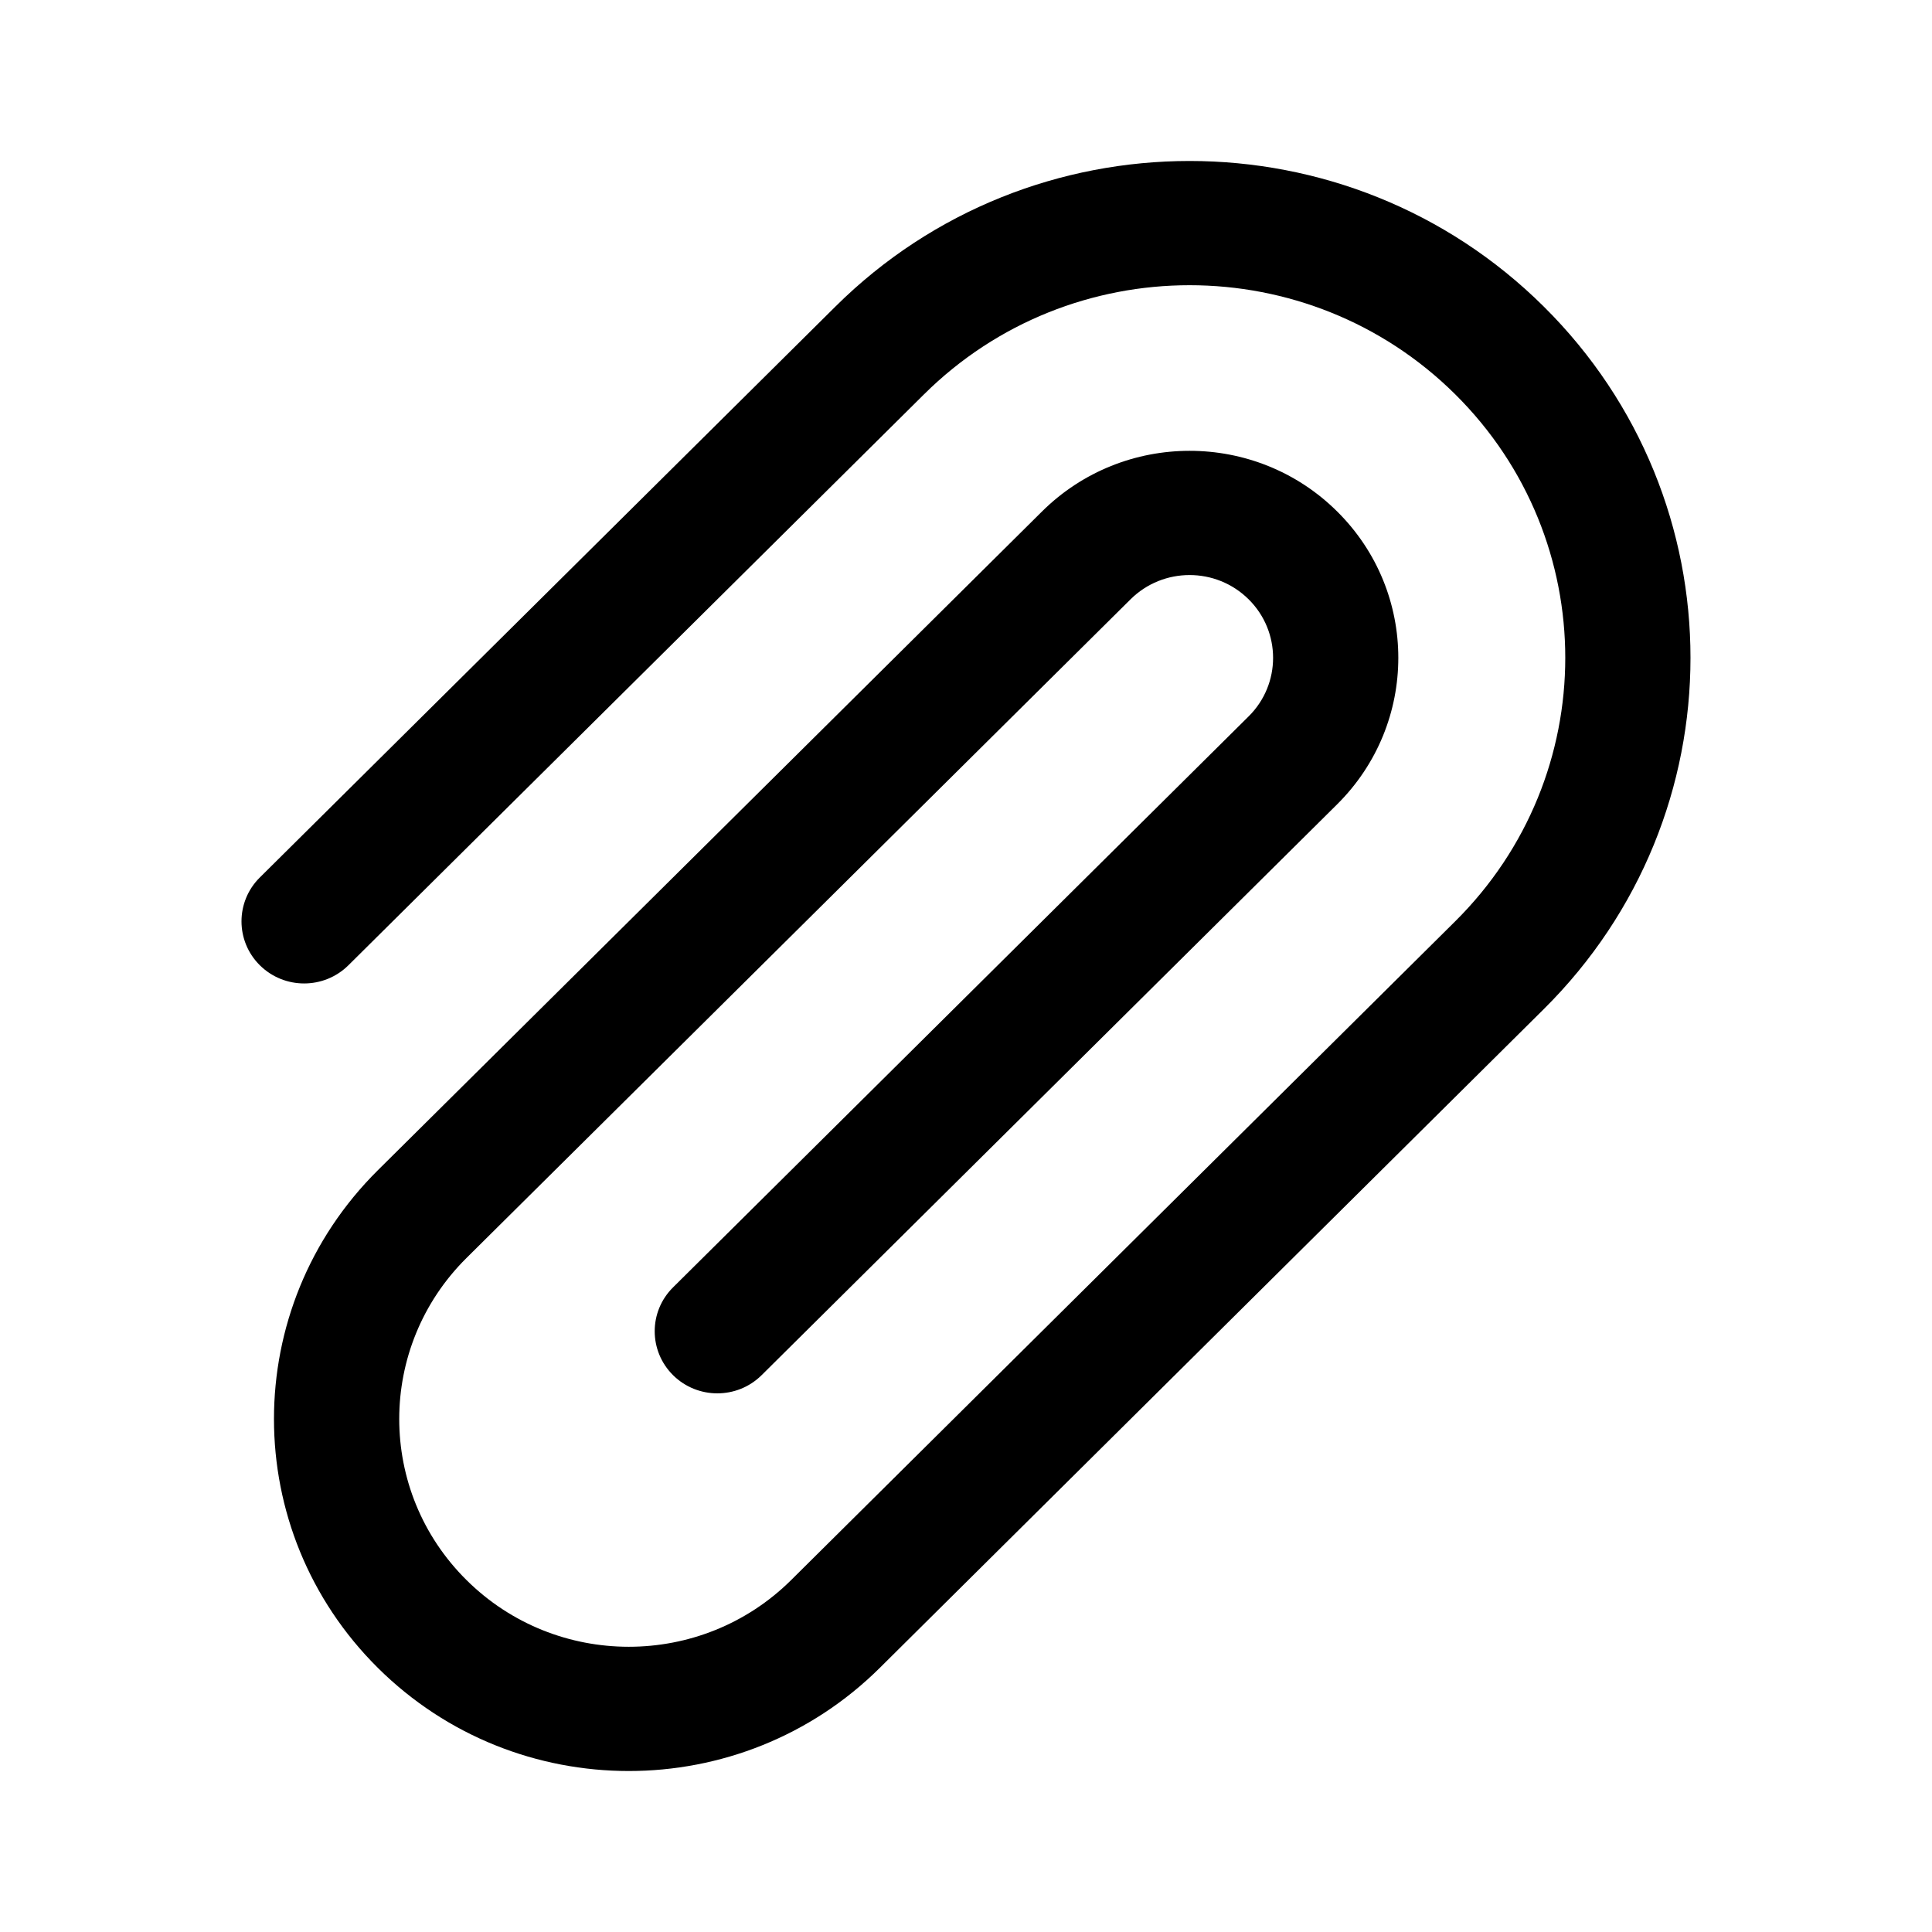 <svg width="24" height="24" viewBox="0 0 24 24" fill="none" xmlns="http://www.w3.org/2000/svg">
<path fill-rule="evenodd" clip-rule="evenodd" d="M18.078 4.899C16.255 3.091 13.3 3.091 11.478 4.899L4.328 11.991C4.024 12.292 3.532 12.292 3.228 11.991C2.924 11.69 2.924 11.201 3.228 10.9L10.378 3.808C12.808 1.397 16.747 1.397 19.177 3.808C21.608 6.218 21.607 10.126 19.177 12.536L10.928 20.72C9.206 22.427 6.416 22.427 4.695 20.72C2.973 19.012 2.973 16.244 4.694 14.537L12.944 6.354C13.957 5.349 15.599 5.349 16.611 6.354C17.624 7.358 17.623 8.986 16.611 9.991L9.461 17.083C9.157 17.384 8.665 17.384 8.361 17.083C8.057 16.781 8.057 16.293 8.361 15.992L15.511 8.899C15.916 8.498 15.916 7.846 15.511 7.445C15.106 7.043 14.449 7.043 14.044 7.445L5.794 15.628C4.681 16.733 4.681 18.524 5.795 19.628C6.908 20.733 8.714 20.733 9.828 19.628L18.077 11.445C19.9 9.637 19.9 6.707 18.078 4.899Z" fill="black"/>
</svg>
